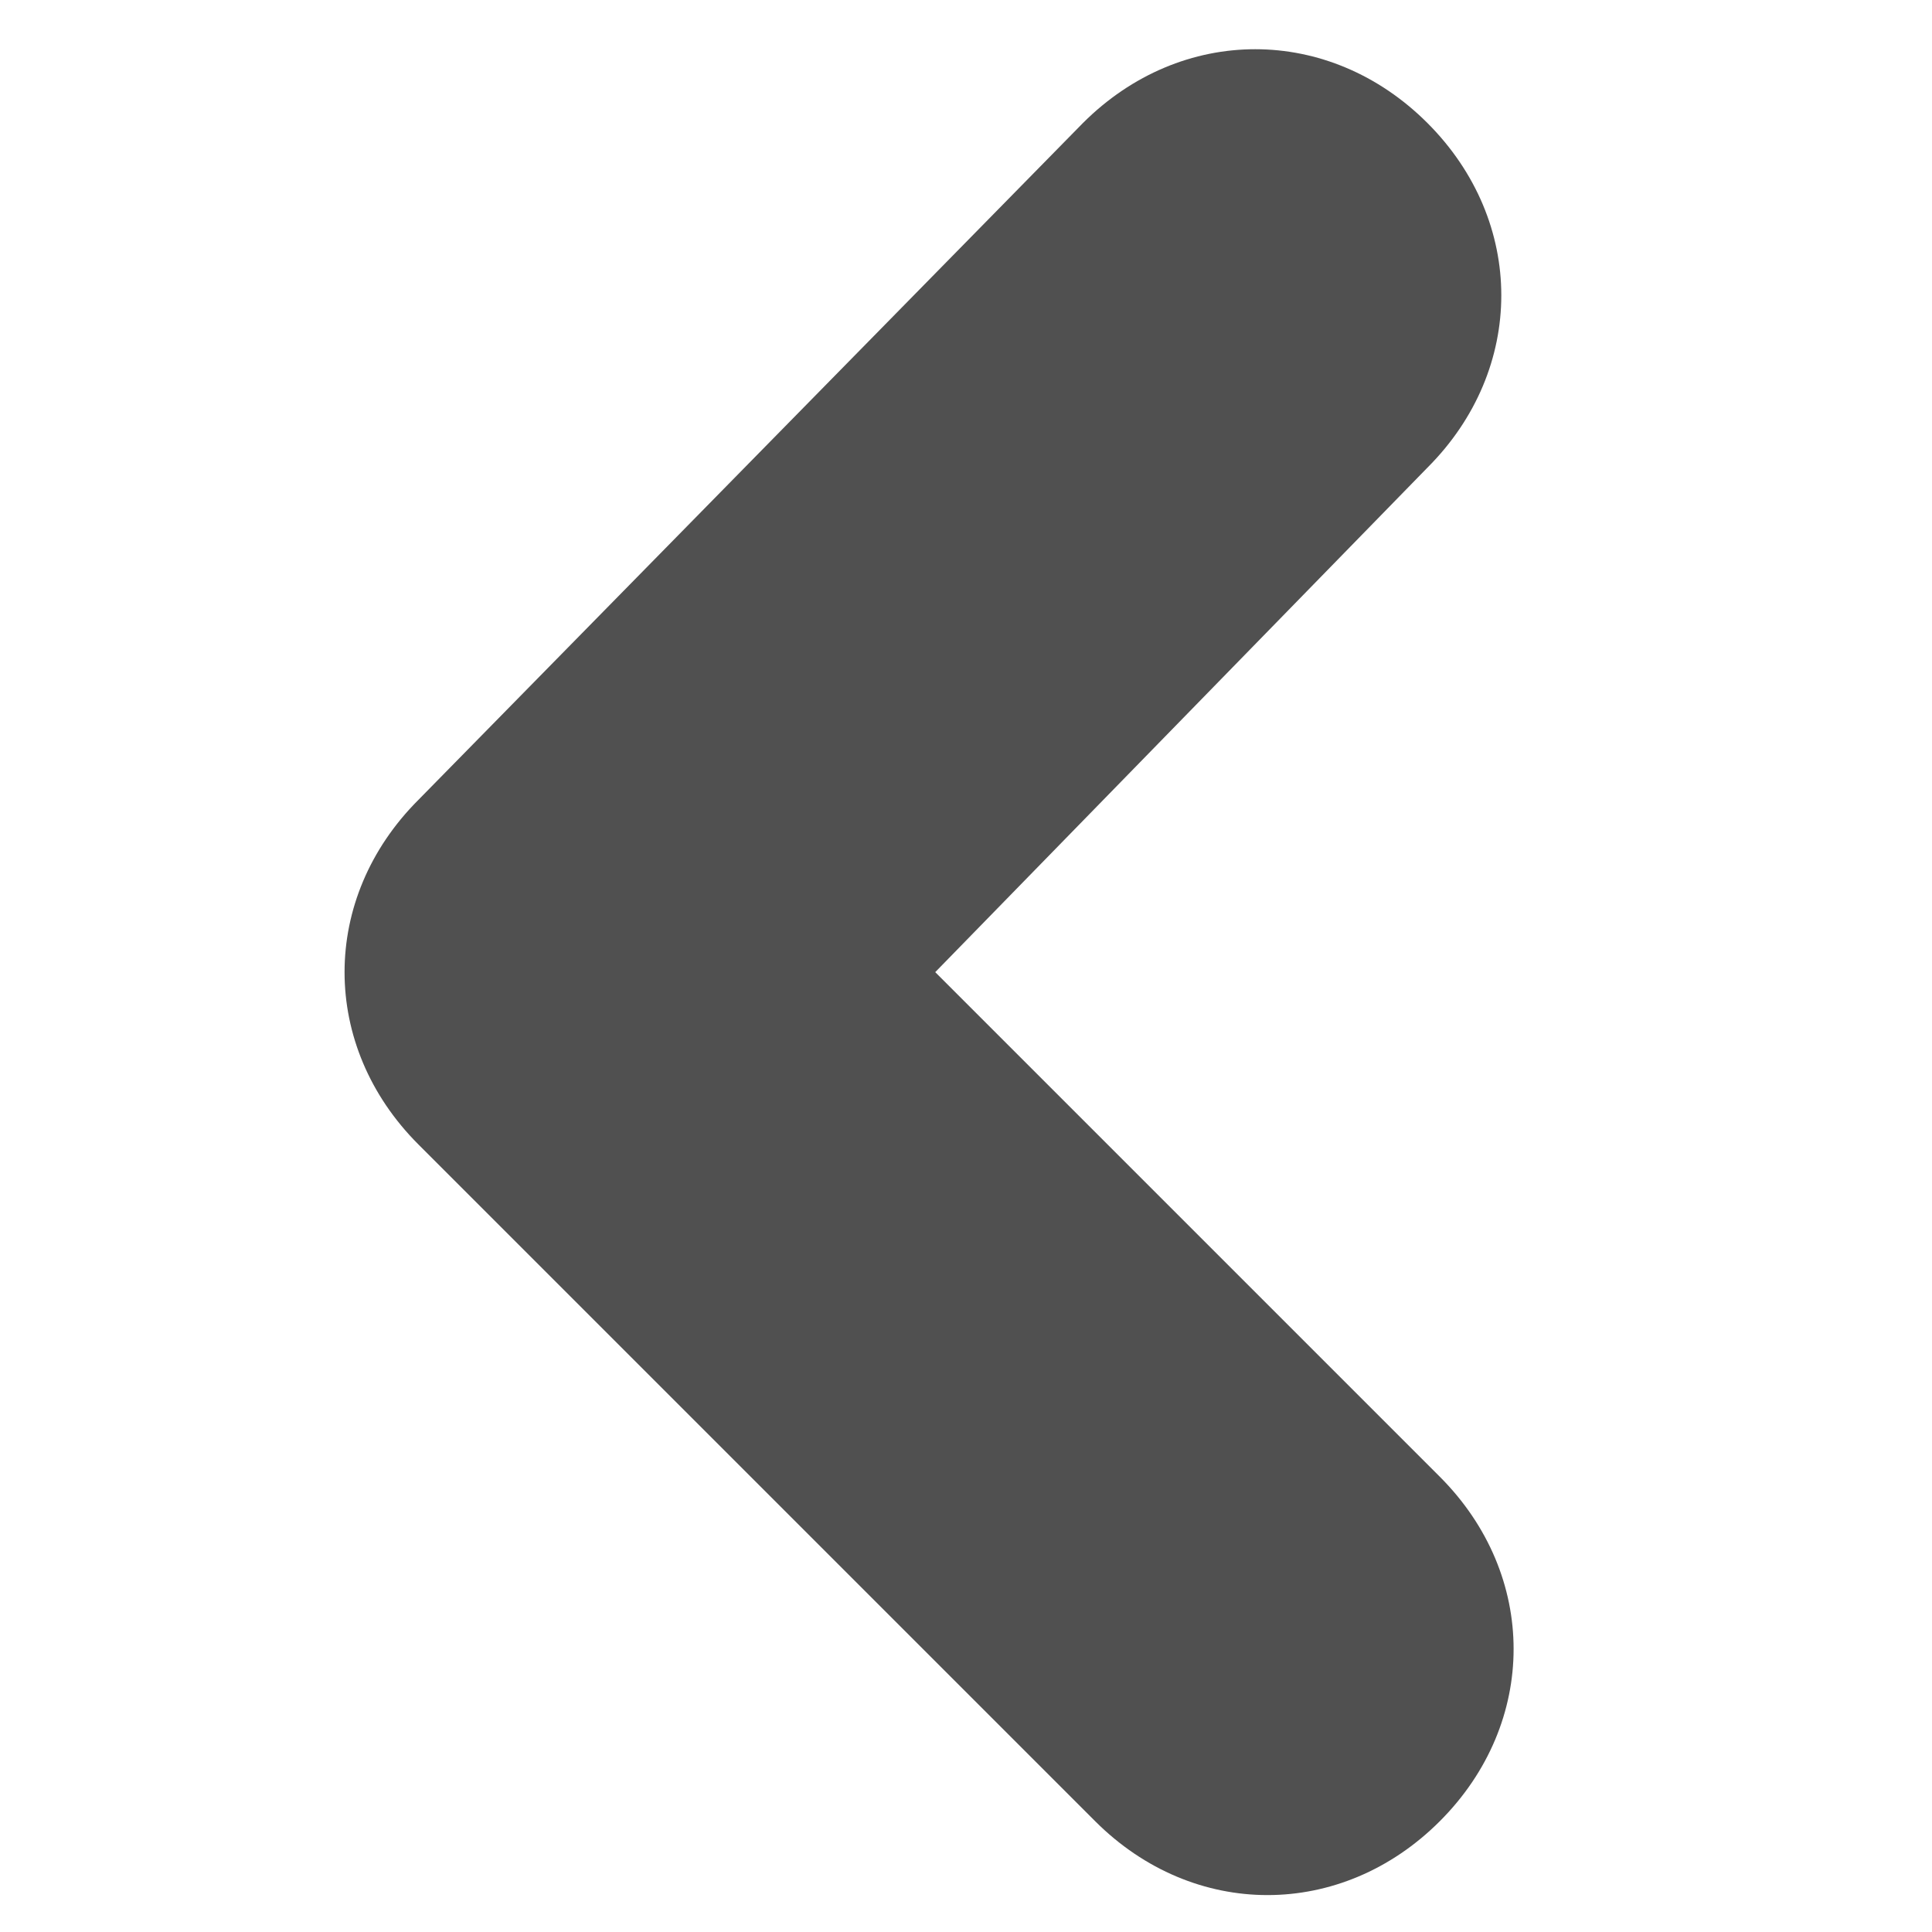 <?xml version="1.0" encoding="utf-8"?>
<!-- Generator: Adobe Illustrator 28.0.0, SVG Export Plug-In . SVG Version: 6.00 Build 0)  -->
<svg version="1.1" id="Capa_1" xmlns="http://www.w3.org/2000/svg" xmlns:xlink="http://www.w3.org/1999/xlink" x="0px" y="0px"
	 viewBox="0 0 15.7 15.7" style="enable-background:new 0 0 15.7 15.7;" xml:space="preserve">
<style type="text/css">
	.st0{fill:#505050;}
</style>
<path id="Trazado_390" class="st0" d="M2.8,7.9c0-0.5,0.2-1,0.6-1.4L8.8,1c0.8-0.8,2-0.8,2.8,0s0.8,2,0,2.8l-4,4.1l4.1,4.1
	c0.8,0.8,0.8,2,0,2.8s-2,0.8-2.8,0L3.4,9.3C3,8.9,2.8,8.4,2.8,7.9z"/>
</svg>
